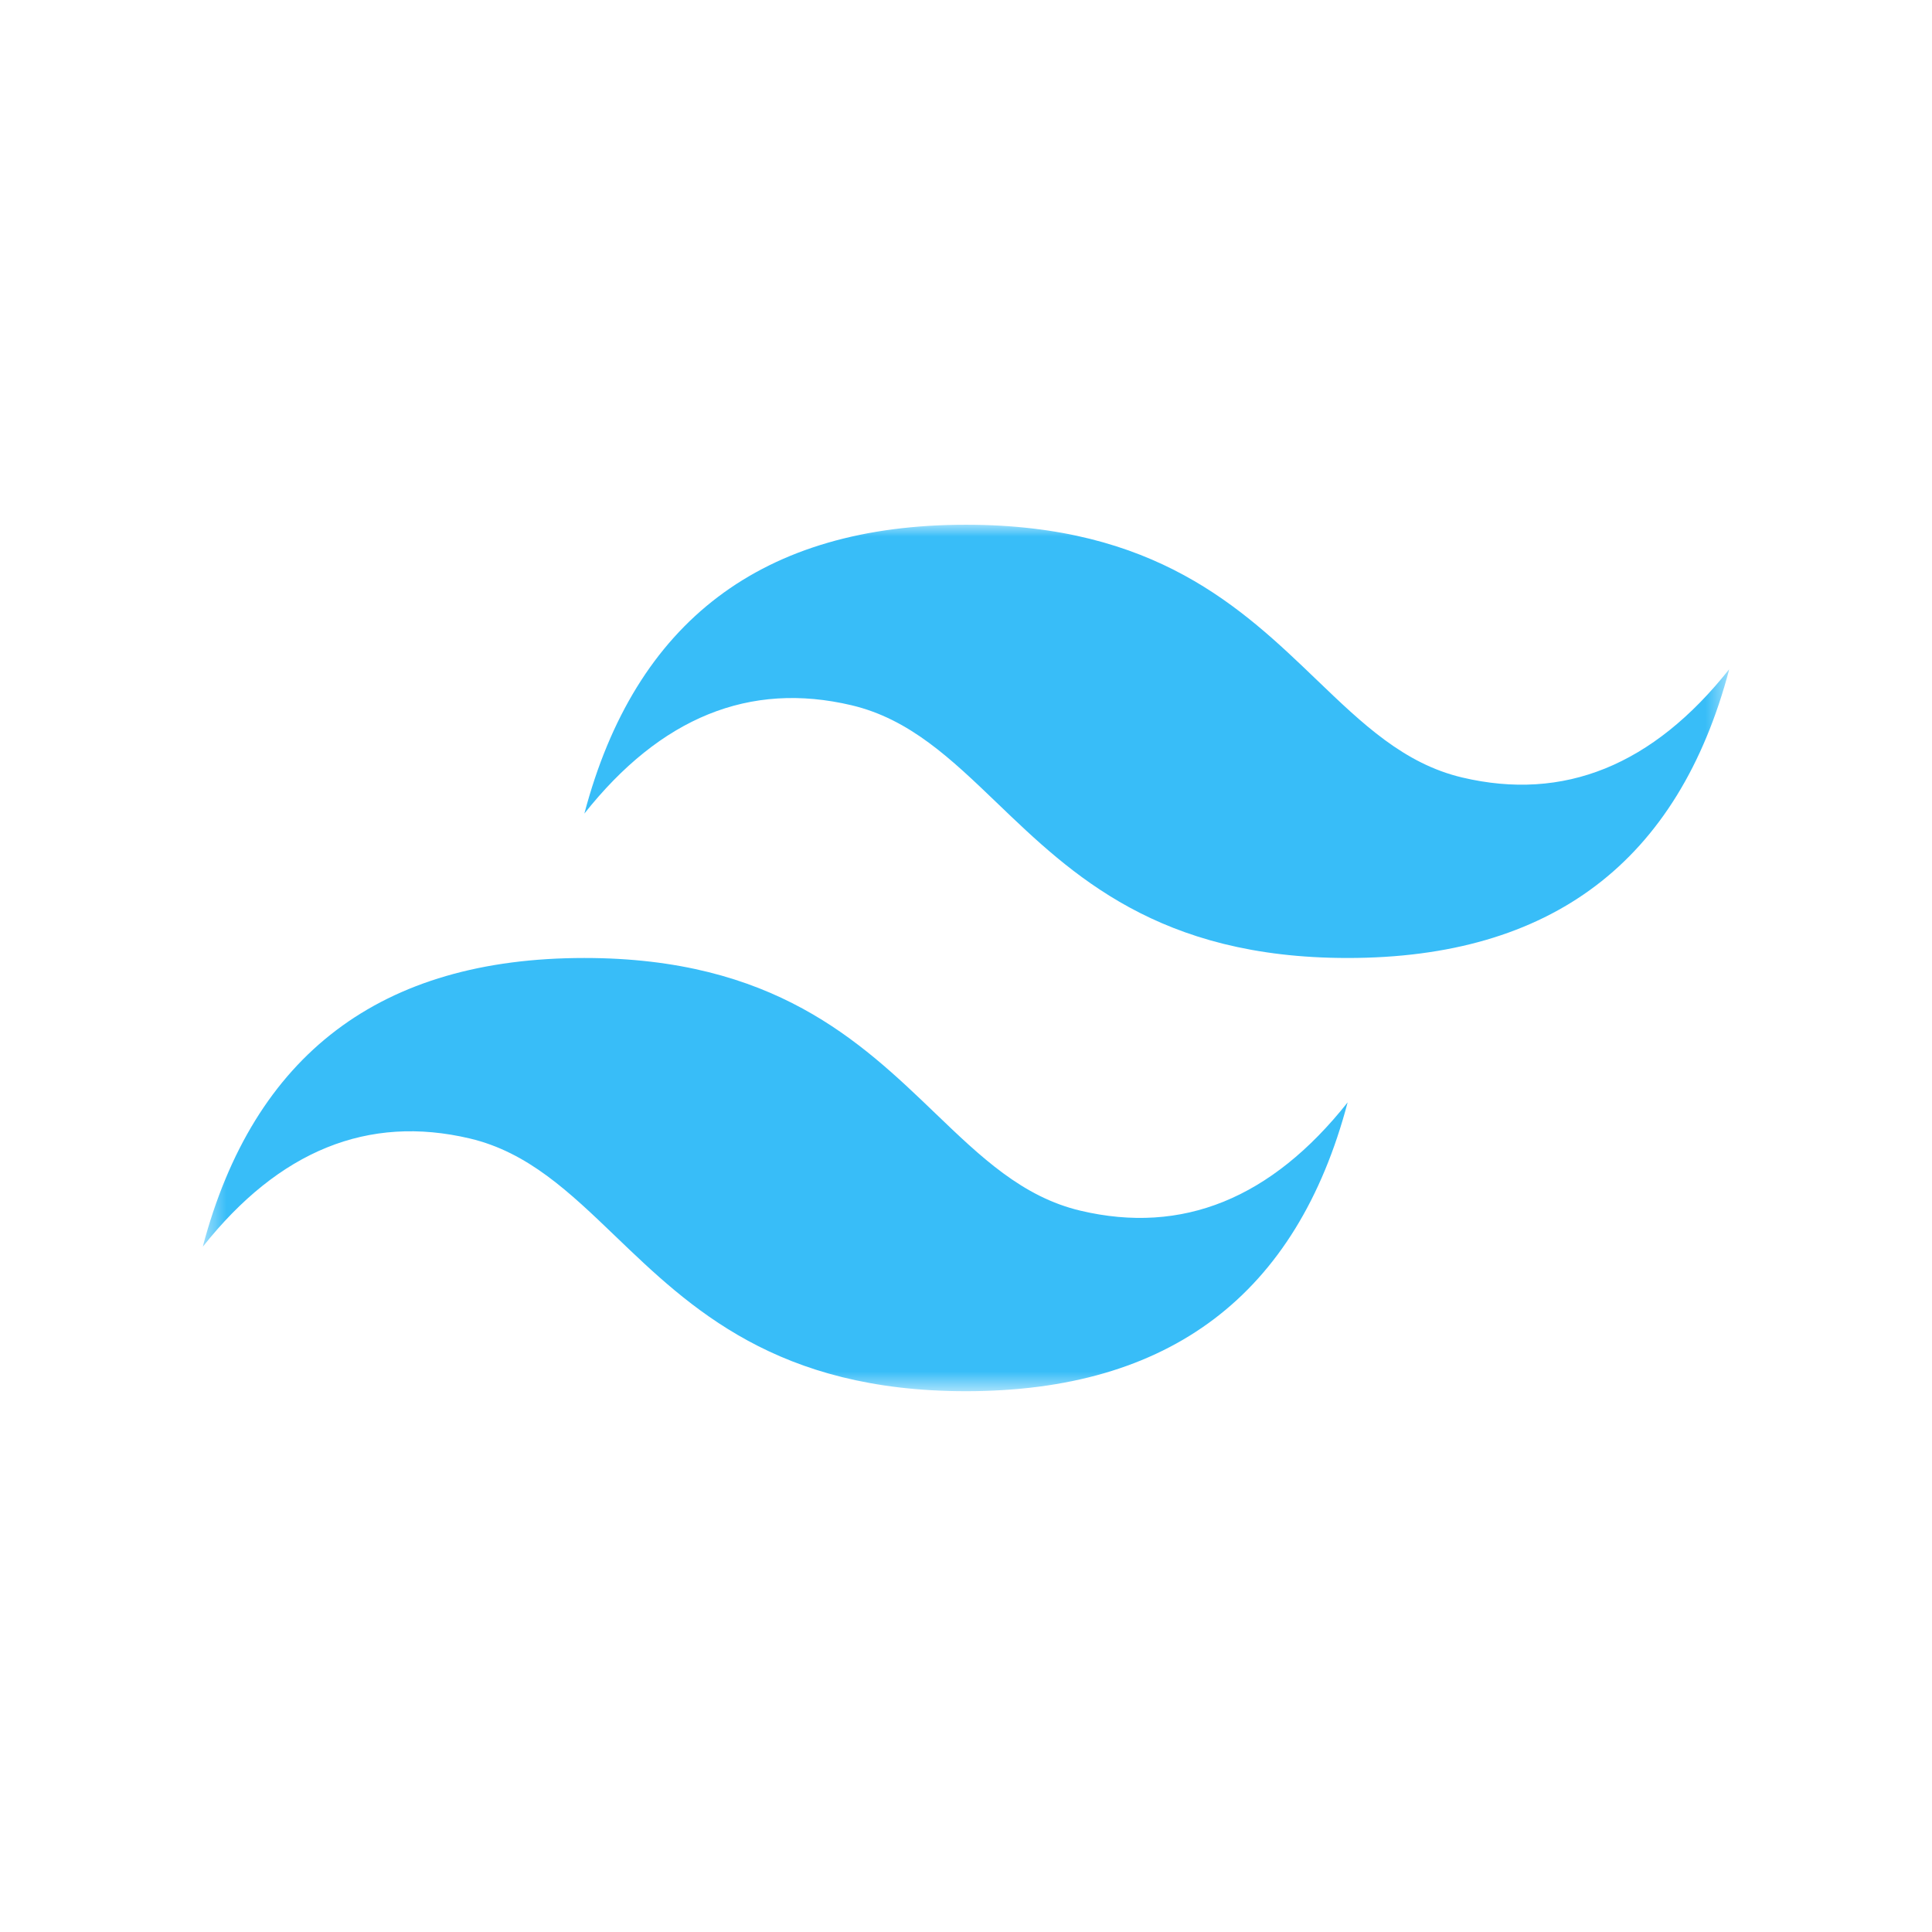 <svg xmlns="http://www.w3.org/2000/svg" fill="none" viewBox="0 0 81 81" height="81" width="81">
<g clip-path="url(#clip0_1174_8)">
<mask height="37" width="65" y="22" x="8" maskUnits="userSpaceOnUse" style="mask-type:luminance" id="mask0_1174_8">
<path fill="white" d="M8.5 22H72.5V58.327H8.5V22Z"></path>
</mask>
<g mask="url(#mask0_1174_8)">
<path fill="#38BDF8" d="M40.5 22C31.967 22 26.633 26.036 24.5 34.109C27.7 30.073 31.433 28.559 35.7 29.568C38.134 30.143 39.874 31.815 41.8 33.664C44.937 36.677 48.569 40.164 56.5 40.164C65.033 40.164 70.367 36.127 72.5 28.055C69.3 32.091 65.567 33.605 61.3 32.596C58.866 32.02 57.126 30.349 55.2 28.5C52.063 25.487 48.431 22 40.5 22ZM24.5 40.164C15.967 40.164 10.633 44.2 8.5 52.273C11.7 48.236 15.433 46.723 19.7 47.732C22.134 48.308 23.874 49.979 25.8 51.828C28.937 54.84 32.569 58.327 40.5 58.327C49.033 58.327 54.367 54.291 56.5 46.218C53.3 50.255 49.567 51.768 45.3 50.759C42.866 50.184 41.126 48.512 39.2 46.663C36.063 43.651 32.431 40.164 24.5 40.164Z" clip-rule="evenodd" fill-rule="evenodd"></path>
</g>
</g>
<defs>
<clipPath id="clip0_1174_8">
<rect transform="translate(8.5 22)" fill="white" height="37" width="64"></rect>
</clipPath>
</defs>
</svg>
